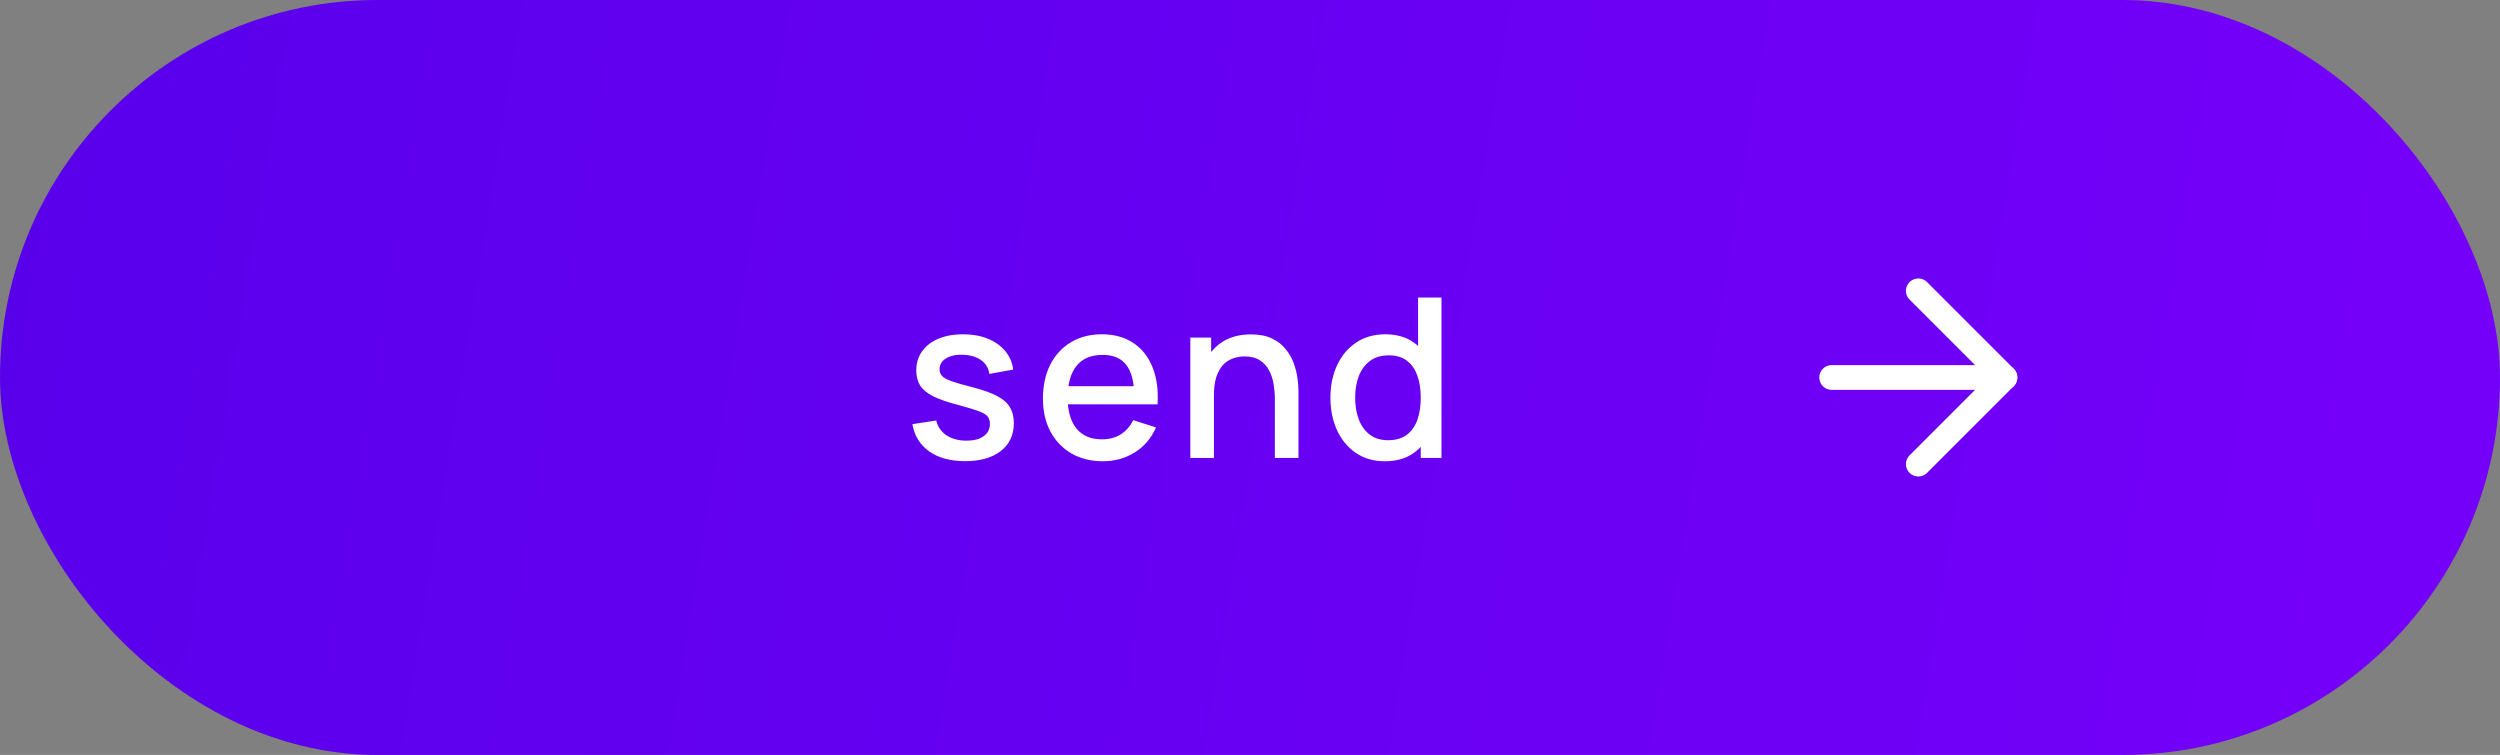 <?xml version="1.0" encoding="UTF-8"?> <svg xmlns="http://www.w3.org/2000/svg" width="202" height="61" viewBox="0 0 202 61" fill="none"><rect x="0" y="0" width="202" height="61" fill="#808080" stroke="none"/> <rect width="202" height="61" rx="30.5" fill="url(#paint0_linear_282_126)"></rect> <path d="M77.977 37.261C76.795 37.261 75.832 37 75.088 36.478C74.344 35.956 73.888 35.221 73.72 34.273L75.646 33.976C75.766 34.48 76.042 34.879 76.474 35.173C76.912 35.461 77.455 35.605 78.103 35.605C78.691 35.605 79.15 35.485 79.48 35.245C79.816 35.005 79.984 34.675 79.984 34.255C79.984 34.009 79.924 33.811 79.804 33.661C79.69 33.505 79.447 33.358 79.075 33.22C78.703 33.082 78.136 32.911 77.374 32.707C76.54 32.491 75.877 32.26 75.385 32.014C74.899 31.762 74.551 31.471 74.341 31.141C74.137 30.805 74.035 30.4 74.035 29.926C74.035 29.338 74.191 28.825 74.503 28.387C74.815 27.949 75.253 27.61 75.817 27.37C76.387 27.13 77.053 27.01 77.815 27.01C78.559 27.01 79.222 27.127 79.804 27.361C80.386 27.595 80.857 27.928 81.217 28.36C81.577 28.786 81.793 29.287 81.865 29.863L79.939 30.214C79.873 29.746 79.654 29.377 79.282 29.107C78.91 28.837 78.427 28.69 77.833 28.666C77.263 28.642 76.801 28.738 76.447 28.954C76.093 29.164 75.916 29.455 75.916 29.827C75.916 30.043 75.982 30.226 76.114 30.376C76.252 30.526 76.516 30.67 76.906 30.808C77.296 30.946 77.872 31.111 78.634 31.303C79.45 31.513 80.098 31.747 80.578 32.005C81.058 32.257 81.4 32.56 81.604 32.914C81.814 33.262 81.919 33.685 81.919 34.183C81.919 35.143 81.568 35.896 80.866 36.442C80.17 36.988 79.207 37.261 77.977 37.261ZM89.121 37.27C88.155 37.27 87.306 37.06 86.574 36.64C85.848 36.214 85.281 35.623 84.873 34.867C84.471 34.105 84.27 33.223 84.27 32.221C84.27 31.159 84.468 30.238 84.864 29.458C85.266 28.678 85.824 28.075 86.538 27.649C87.252 27.223 88.083 27.01 89.031 27.01C90.021 27.01 90.864 27.241 91.56 27.703C92.256 28.159 92.775 28.81 93.117 29.656C93.465 30.502 93.603 31.507 93.531 32.671H91.65V31.987C91.638 30.859 91.422 30.025 91.002 29.485C90.588 28.945 89.955 28.675 89.103 28.675C88.161 28.675 87.453 28.972 86.979 29.566C86.505 30.16 86.268 31.018 86.268 32.14C86.268 33.208 86.505 34.036 86.979 34.624C87.453 35.206 88.137 35.497 89.031 35.497C89.619 35.497 90.126 35.365 90.552 35.101C90.984 34.831 91.32 34.447 91.56 33.949L93.405 34.534C93.027 35.404 92.454 36.079 91.686 36.559C90.918 37.033 90.063 37.27 89.121 37.27ZM85.656 32.671V31.204H92.595V32.671H85.656ZM103.009 37V32.221C103.009 31.843 102.976 31.456 102.91 31.06C102.85 30.658 102.73 30.286 102.55 29.944C102.376 29.602 102.127 29.326 101.803 29.116C101.485 28.906 101.068 28.801 100.552 28.801C100.216 28.801 99.898 28.858 99.598 28.972C99.298 29.08 99.034 29.257 98.806 29.503C98.584 29.749 98.407 30.073 98.275 30.475C98.149 30.877 98.086 31.366 98.086 31.942L96.916 31.501C96.916 30.619 97.081 29.842 97.411 29.17C97.741 28.492 98.215 27.964 98.833 27.586C99.451 27.208 100.198 27.019 101.074 27.019C101.746 27.019 102.31 27.127 102.766 27.343C103.222 27.559 103.591 27.844 103.873 28.198C104.161 28.546 104.38 28.927 104.53 29.341C104.68 29.755 104.782 30.16 104.836 30.556C104.89 30.952 104.917 31.3 104.917 31.6V37H103.009ZM96.178 37V27.28H97.861V30.088H98.086V37H96.178ZM111.899 37.27C110.993 37.27 110.21 37.045 109.55 36.595C108.896 36.145 108.389 35.533 108.029 34.759C107.675 33.979 107.498 33.103 107.498 32.131C107.498 31.153 107.678 30.28 108.038 29.512C108.398 28.738 108.908 28.129 109.568 27.685C110.234 27.235 111.023 27.01 111.935 27.01C112.853 27.01 113.624 27.235 114.248 27.685C114.878 28.129 115.352 28.738 115.67 29.512C115.994 30.286 116.156 31.159 116.156 32.131C116.156 33.103 115.994 33.976 115.67 34.75C115.346 35.524 114.869 36.139 114.239 36.595C113.609 37.045 112.829 37.27 111.899 37.27ZM112.16 35.569C112.778 35.569 113.282 35.422 113.672 35.128C114.062 34.834 114.347 34.429 114.527 33.913C114.707 33.397 114.797 32.803 114.797 32.131C114.797 31.459 114.704 30.865 114.518 30.349C114.338 29.833 114.056 29.431 113.672 29.143C113.294 28.855 112.811 28.711 112.223 28.711C111.599 28.711 111.086 28.864 110.684 29.17C110.282 29.476 109.982 29.887 109.784 30.403C109.592 30.919 109.496 31.495 109.496 32.131C109.496 32.773 109.592 33.355 109.784 33.877C109.982 34.393 110.276 34.804 110.666 35.11C111.062 35.416 111.56 35.569 112.16 35.569ZM114.797 37V30.007H114.581V24.04H116.471V37H114.797Z" fill="white"></path> <path d="M148 30.5H162" stroke="white" stroke-width="2" stroke-linecap="round" stroke-linejoin="round"></path> <path d="M155 23.5L162 30.5L155 37.5" stroke="white" stroke-width="2" stroke-linecap="round" stroke-linejoin="round"></path> <defs> <linearGradient id="paint0_linear_282_126" x1="-1.80666e-07" y1="16.388" x2="273.673" y2="60.964" gradientUnits="userSpaceOnUse"> <stop stop-color="#5900EB"></stop> <stop offset="1" stop-color="#8000FF"></stop> </linearGradient> </defs> </svg> 